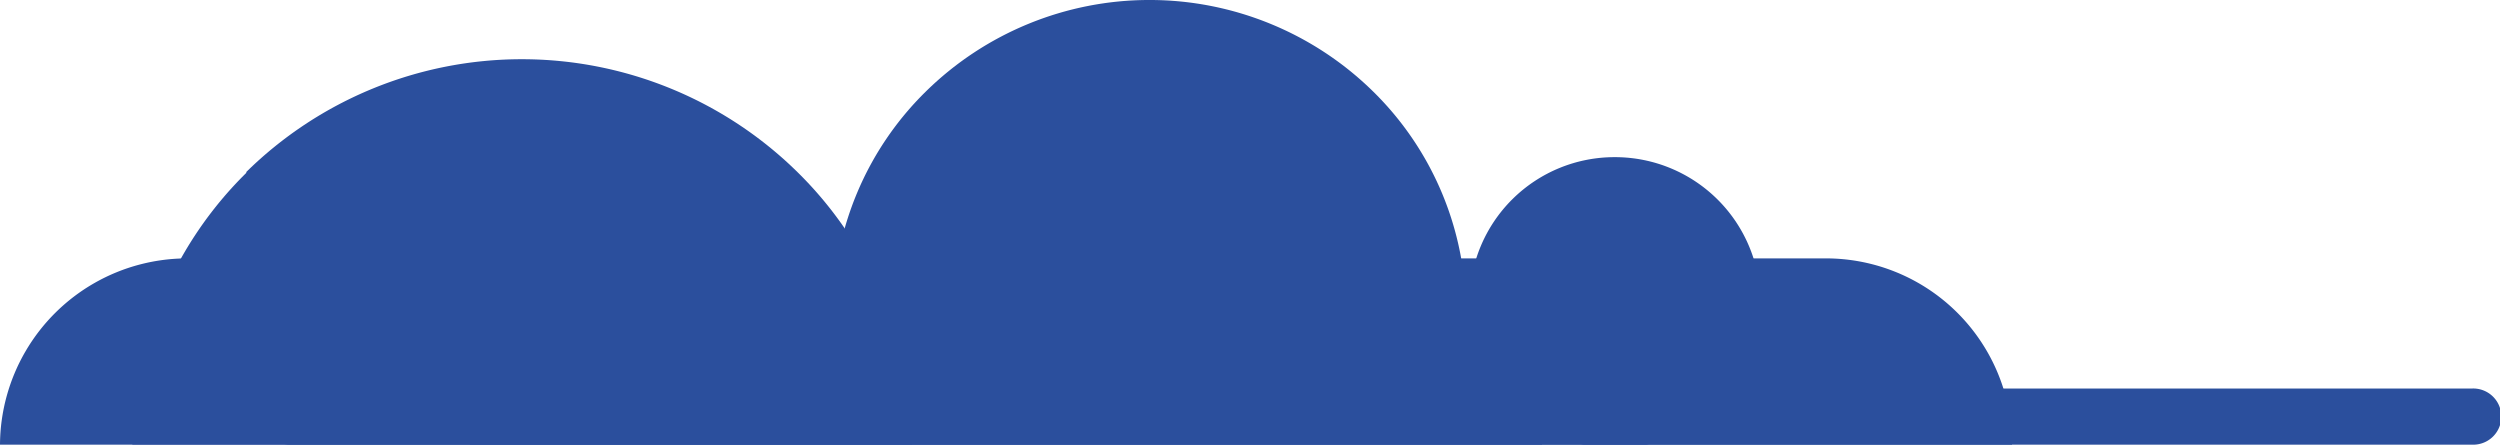 <?xml version="1.0" encoding="utf-8"?>
<svg xmlns="http://www.w3.org/2000/svg" viewBox="0 0 275.84 49.06"><defs><style>.cls-1{fill:#2b4f9d;}</style></defs><title>cloud-left</title><g id="Layer_2" data-name="Layer 2"><g id="Layer_1-2" data-name="Layer 1"><path class="cls-1" d="M162.14,33.2a16.05,16.05,0,1,0,16.05-15.86A16,16,0,0,0,162.14,33.2"/><path class="cls-1" d="M51.85,49.06h0A20.67,20.67,0,0,1,72.64,28.51h128.7A20.54,20.54,0,0,1,222,48.93v.13Z"/><path class="cls-1" d="M0,49.06H0A20.67,20.67,0,0,1,20.79,28.51h128.7a20.54,20.54,0,0,1,20.65,20.42v.13Z"/><path class="cls-1" d="M102.14,10.11a35.2,35.2,0,0,1,49.38,0,34.19,34.19,0,0,1,10.23,24.4H91.91a34.19,34.19,0,0,1,10.23-24.4"/><path class="cls-1" d="M27.15,19A43.36,43.36,0,0,1,88,19a42.12,42.12,0,0,1,12.6,30.05h-86a42.12,42.12,0,0,1,12.6-30"/><path class="cls-1" d="M32.23,49.06H272.71a3.1,3.1,0,1,0,0-6.19H32.23a3.1,3.1,0,1,0,0,6.19"/></g></g></svg>